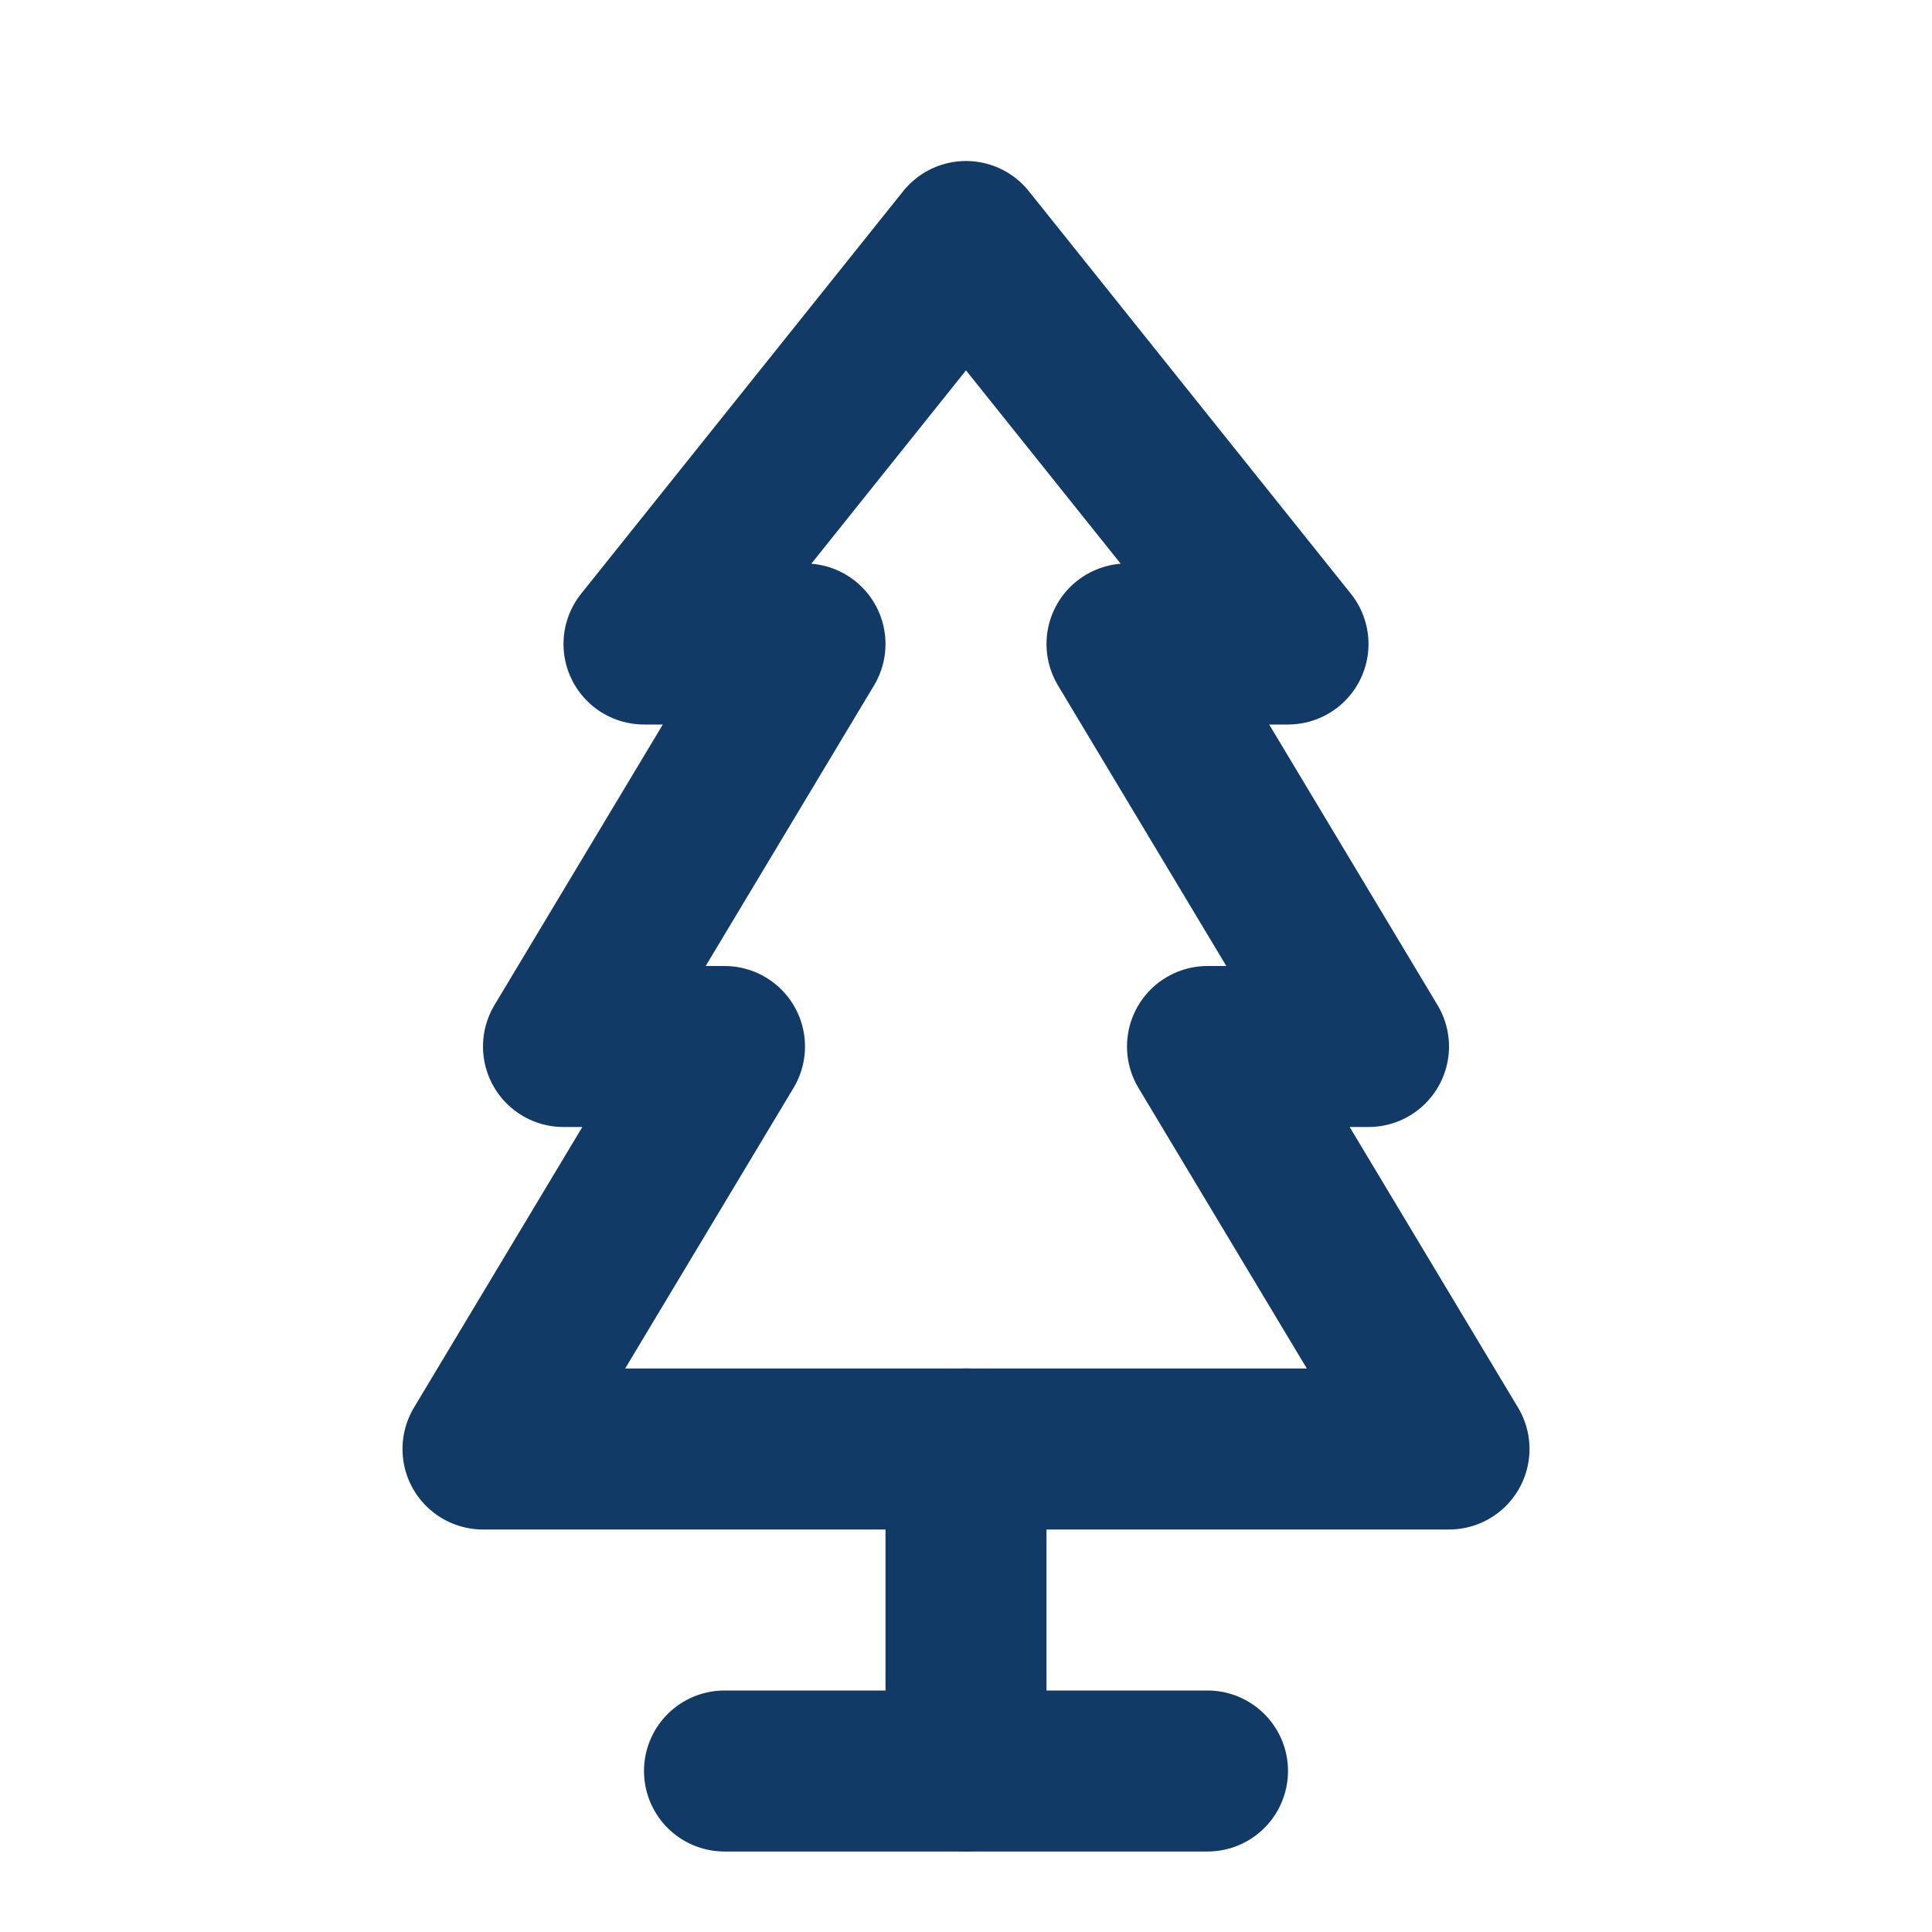 <svg width="24" height="24" viewBox="0 0 24 24" fill="none" xmlns="http://www.w3.org/2000/svg">
  <path d="M12 3L8 8H10L7 13H9L6 18H18L15 13H17L14 8H16L12 3Z" stroke="#123A66" stroke-width="2" stroke-linecap="round" stroke-linejoin="round"/>
  <path d="M12 18V22" stroke="#123A66" stroke-width="2" stroke-linecap="round"/>
  <path d="M9 22H15" stroke="#123A66" stroke-width="2" stroke-linecap="round"/>
</svg>
